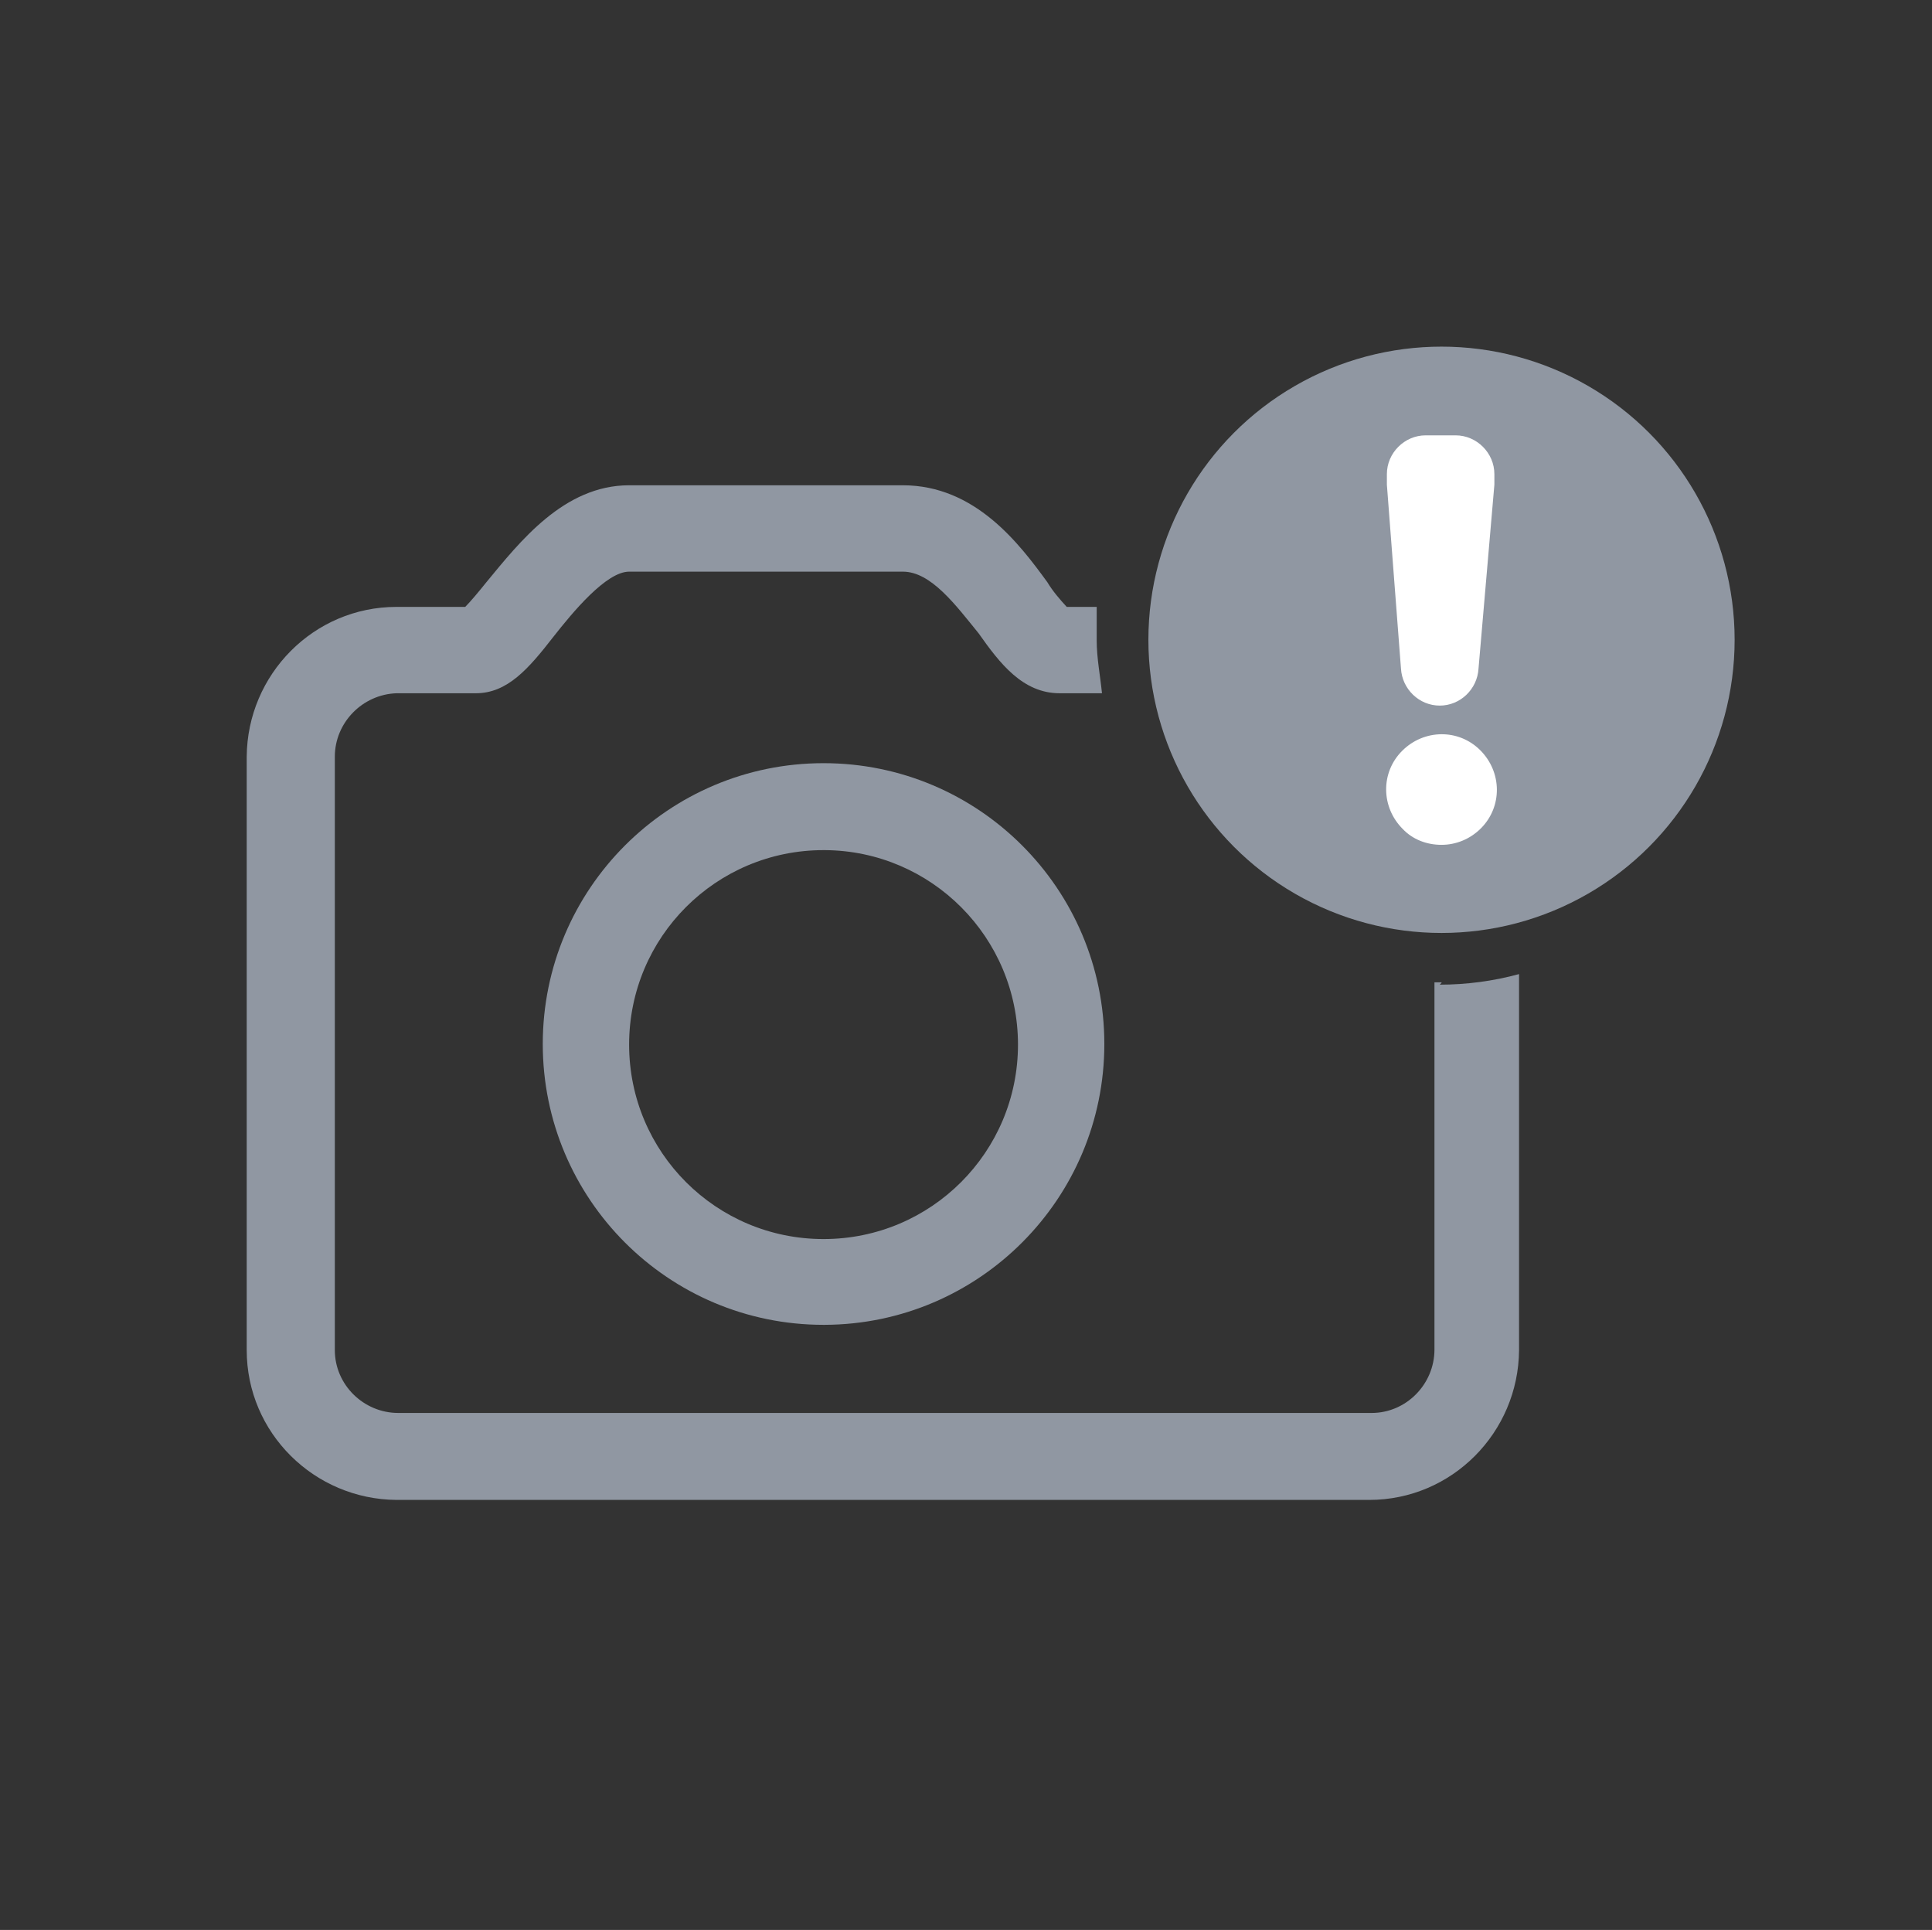 <?xml version="1.0" encoding="UTF-8"?>
<svg xmlns="http://www.w3.org/2000/svg" id="Ebene_1" version="1.1" viewBox="0 0 328.9 328.5">
  <rect x="0" y="0" width="328.9" height="328.5" fill="#333333" stroke="none"/>
  <defs>
    <style>
      .st0 {
        isolation: isolate;
      }

      .st1 {
        fill: #fff;
      }

      .st2 {
        fill: #9097a2;
      }
    </style>
  </defs>
  <g id="Foto-Hinweis">
    <g id="Gruppe_819">
      <path id="Pfad_1121" class="st2" d="M140.2,225.5c-26.4,0-47.8-21.4-47.8-47.8,0-26.4,21.4-47.8,47.8-47.8,26.4,0,47.8,21.4,47.8,47.8h0c0,26.3-21.3,47.7-47.6,47.8,0,0,0,0-.1,0ZM140.2,144.7c-18.3,0-33.1,14.8-33.1,33.1s14.8,33.1,33.1,33.1,33.1-14.8,33.1-33.1h0c0-18.2-14.7-33-32.9-33.1,0,0-.1,0-.2,0Z"></path>
    </g>
    <g id="Gruppe_820">
      <circle id="Ellipse_33" class="st2" cx="245.4" cy="108.9" r="49.9"></circle>
      <path id="Pfad_1122" class="st2" d="M245.4,167.2h-1.2v62.5c0,5.9-4.8,10.8-10.7,10.8,0,0,0,0,0,0H67.8c-5.9,0-10.8-4.8-10.8-10.7,0,0,0,0,0,0v-101c0-5.8,4.7-10.6,10.5-10.8h13.5c5.4,0,9-4.2,13.2-9.6,3.3-4.2,9-11.1,12.9-11.1h46.6c4.8,0,9,5.7,12.9,10.5,3.6,5.1,7.5,10.2,13.8,10.2h7.2c-.3-3-.9-6-.9-9v-5.7h-5.1c-1.2-1.3-2.4-2.7-3.3-4.2-4.8-6.6-12.3-16.5-24.6-16.5h-46.6c-11.1,0-18.6,9.6-24.3,16.5-1.2,1.5-2.7,3.3-3.6,4.2h-11.7c-14.1,0-25.4,11.5-25.5,25.5v101c0,14.1,11.5,25.4,25.5,25.5h165.6c14.1,0,25.4-11.5,25.5-25.5v-64c-4.4,1.2-9,1.8-13.5,1.8l.3-.3Z"></path>
    </g>
    <g id="_" class="st0">
      <g id="Gruppe_821" class="st0">
        <path id="Pfad_1123" class="st1" d="M242.7,74.1h5.1c3.6,0,6.6,3,6.6,6.6v1.8l-2.7,31.3c-.2,3.5-3.1,6.3-6.6,6.3h0c-3.5,0-6.4-2.8-6.6-6.3l-2.4-31.3v-1.8c0-3.6,3-6.6,6.6-6.6ZM238.8,141.1c-3.7-3.7-3.8-9.6-.1-13.3,3.7-3.7,9.6-3.8,13.3-.1s3.8,9.6.1,13.3c-1.8,1.8-4.2,2.8-6.7,2.8-2.5,0-4.9-.9-6.6-2.7Z"></path>
      </g>
    </g>
  </g>
</svg>
